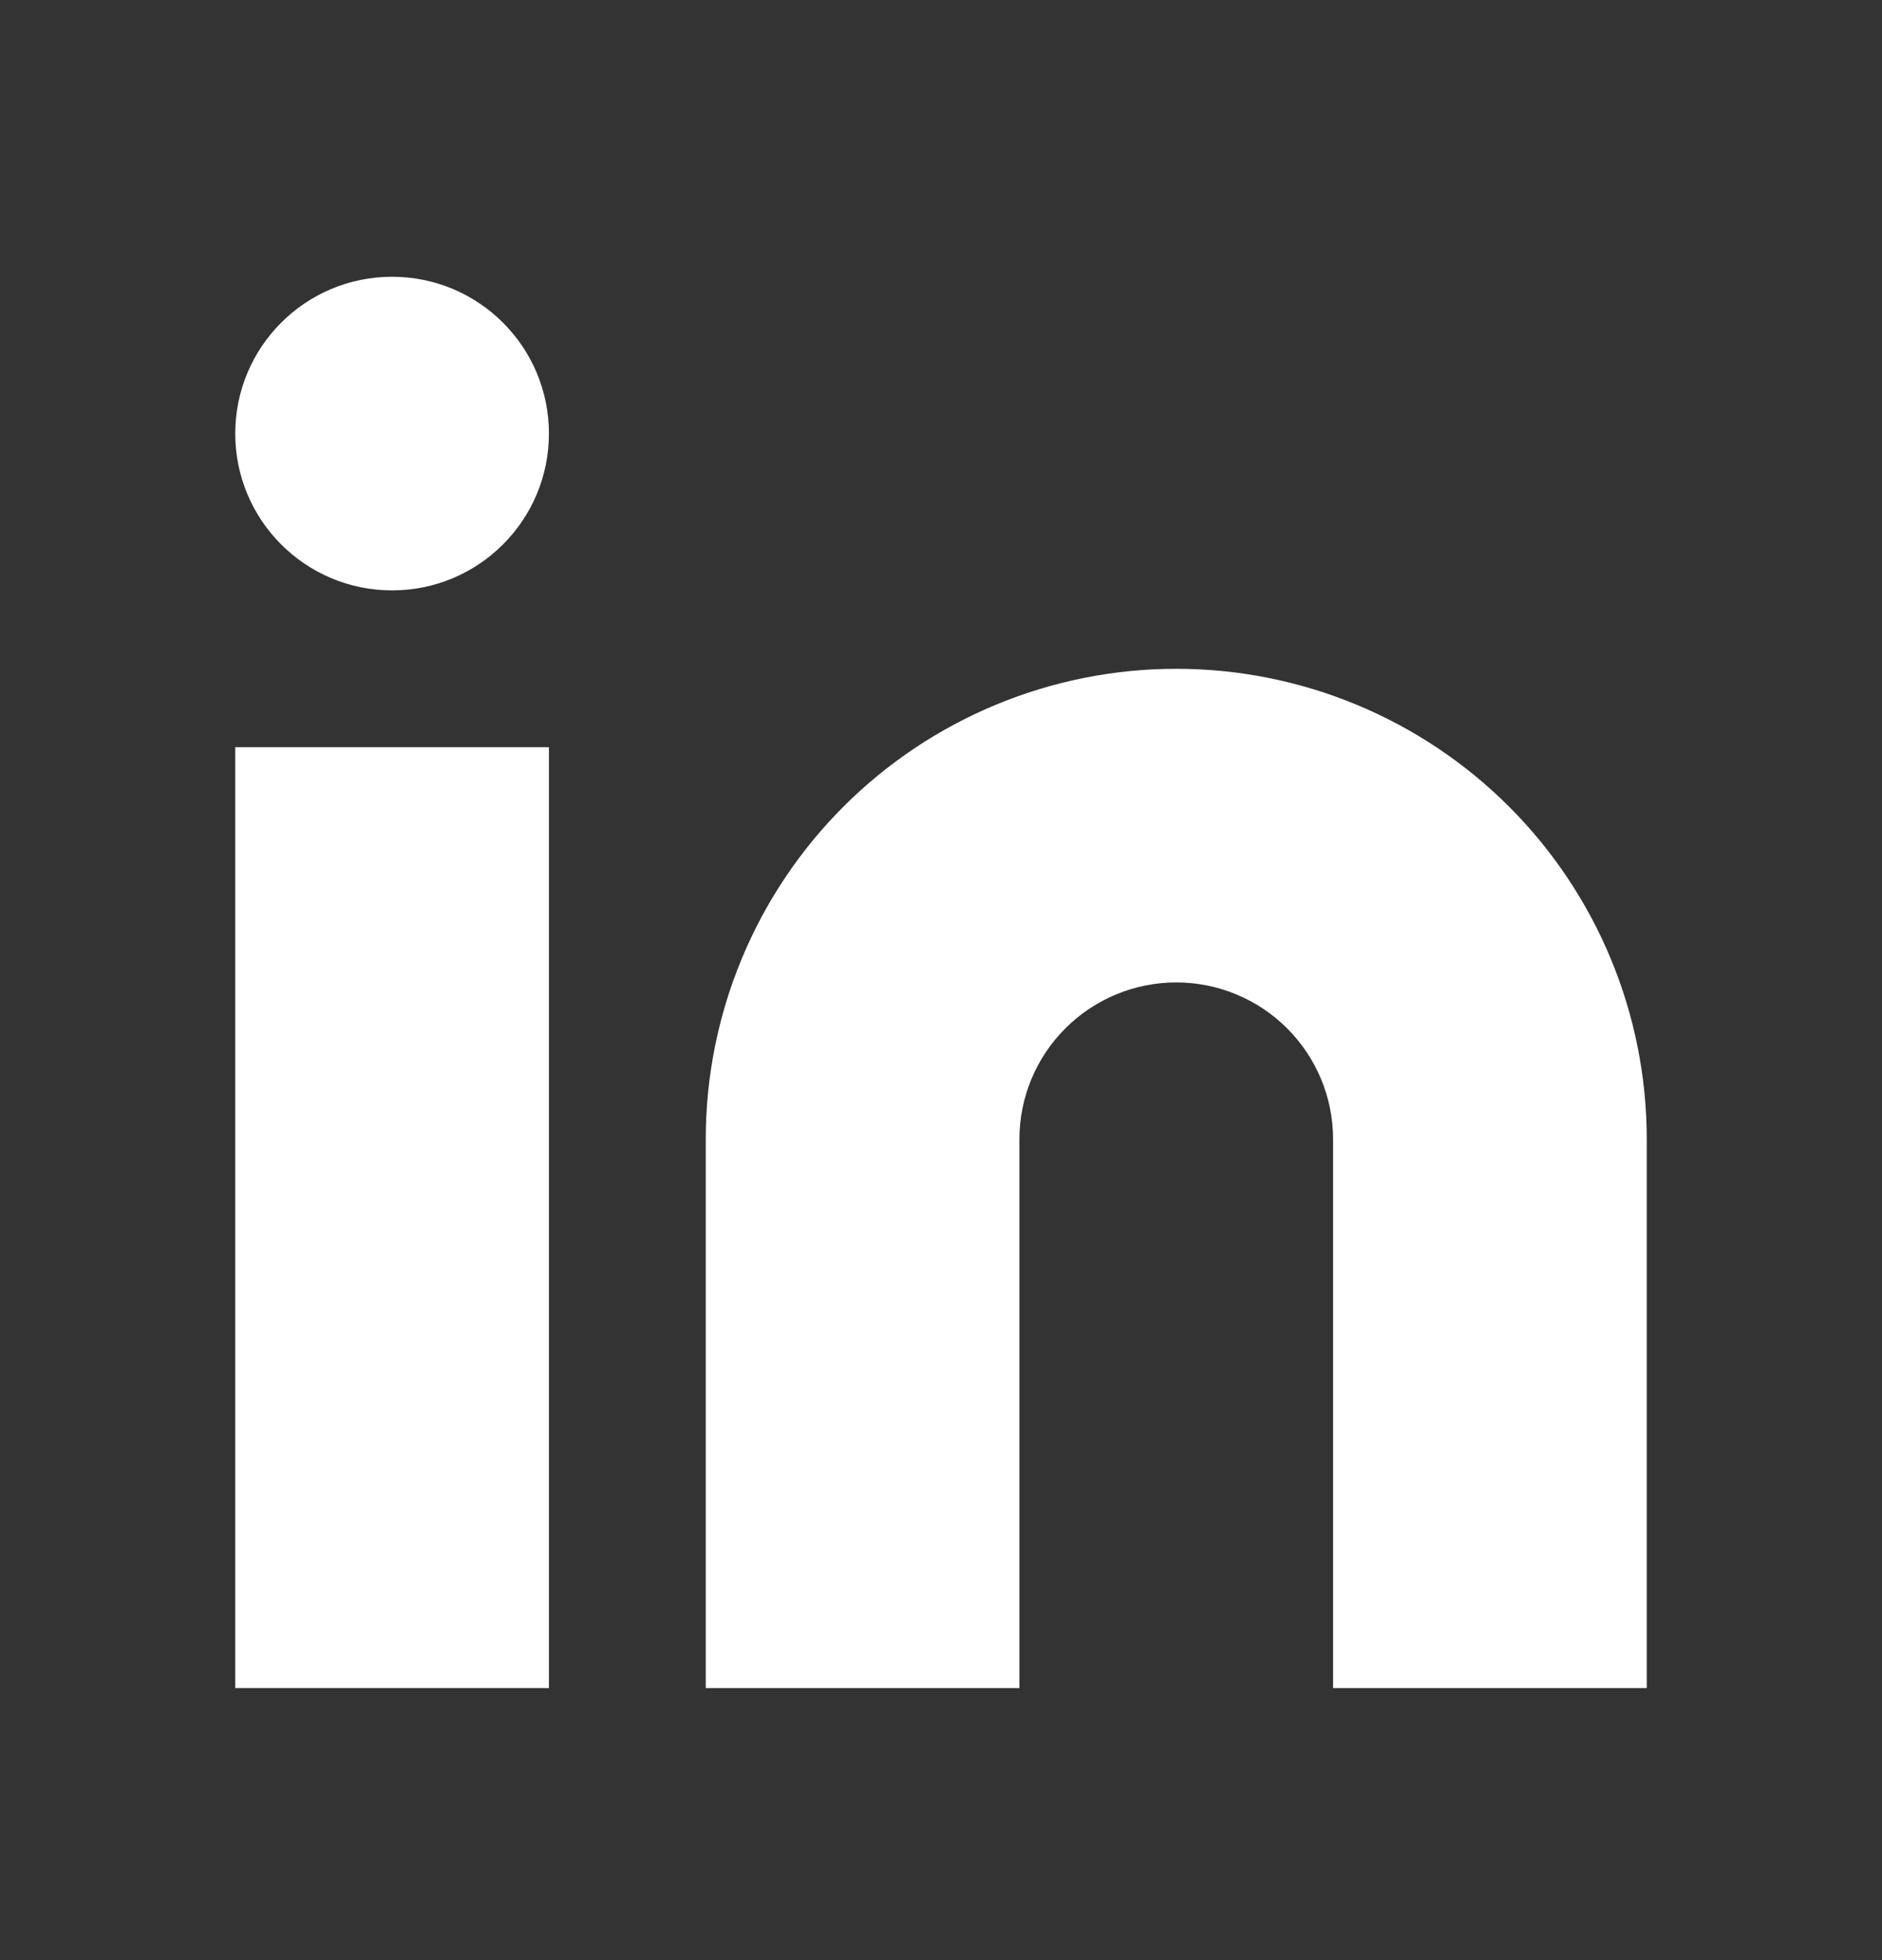 <svg width="24" height="25" viewBox="0 0 24 25" fill="none" xmlns="http://www.w3.org/2000/svg">
<rect x="0" y="0" width="24" height="25" fill="#333333" stroke="none"/>
<path d="M15 8.53C16.591 8.53 18.117 9.162 19.243 10.287C20.368 11.412 21 12.938 21 14.53V21.53H17V14.53C17 13.999 16.789 13.491 16.414 13.116C16.039 12.741 15.53 12.53 15 12.53C14.47 12.53 13.961 12.741 13.586 13.116C13.211 13.491 13 13.999 13 14.53V21.53H9V14.53C9 12.938 9.632 11.412 10.757 10.287C11.883 9.162 13.409 8.53 15 8.53Z" fill="white"/>
<path d="M7 9.53H3V21.53H7V9.53Z" fill="white"/>
<path d="M5 7.53C6.105 7.53 7 6.634 7 5.53C7 4.425 6.105 3.53 5 3.53C3.895 3.53 3 4.425 3 5.53C3 6.634 3.895 7.53 5 7.53Z" fill="white"/>
</svg>
